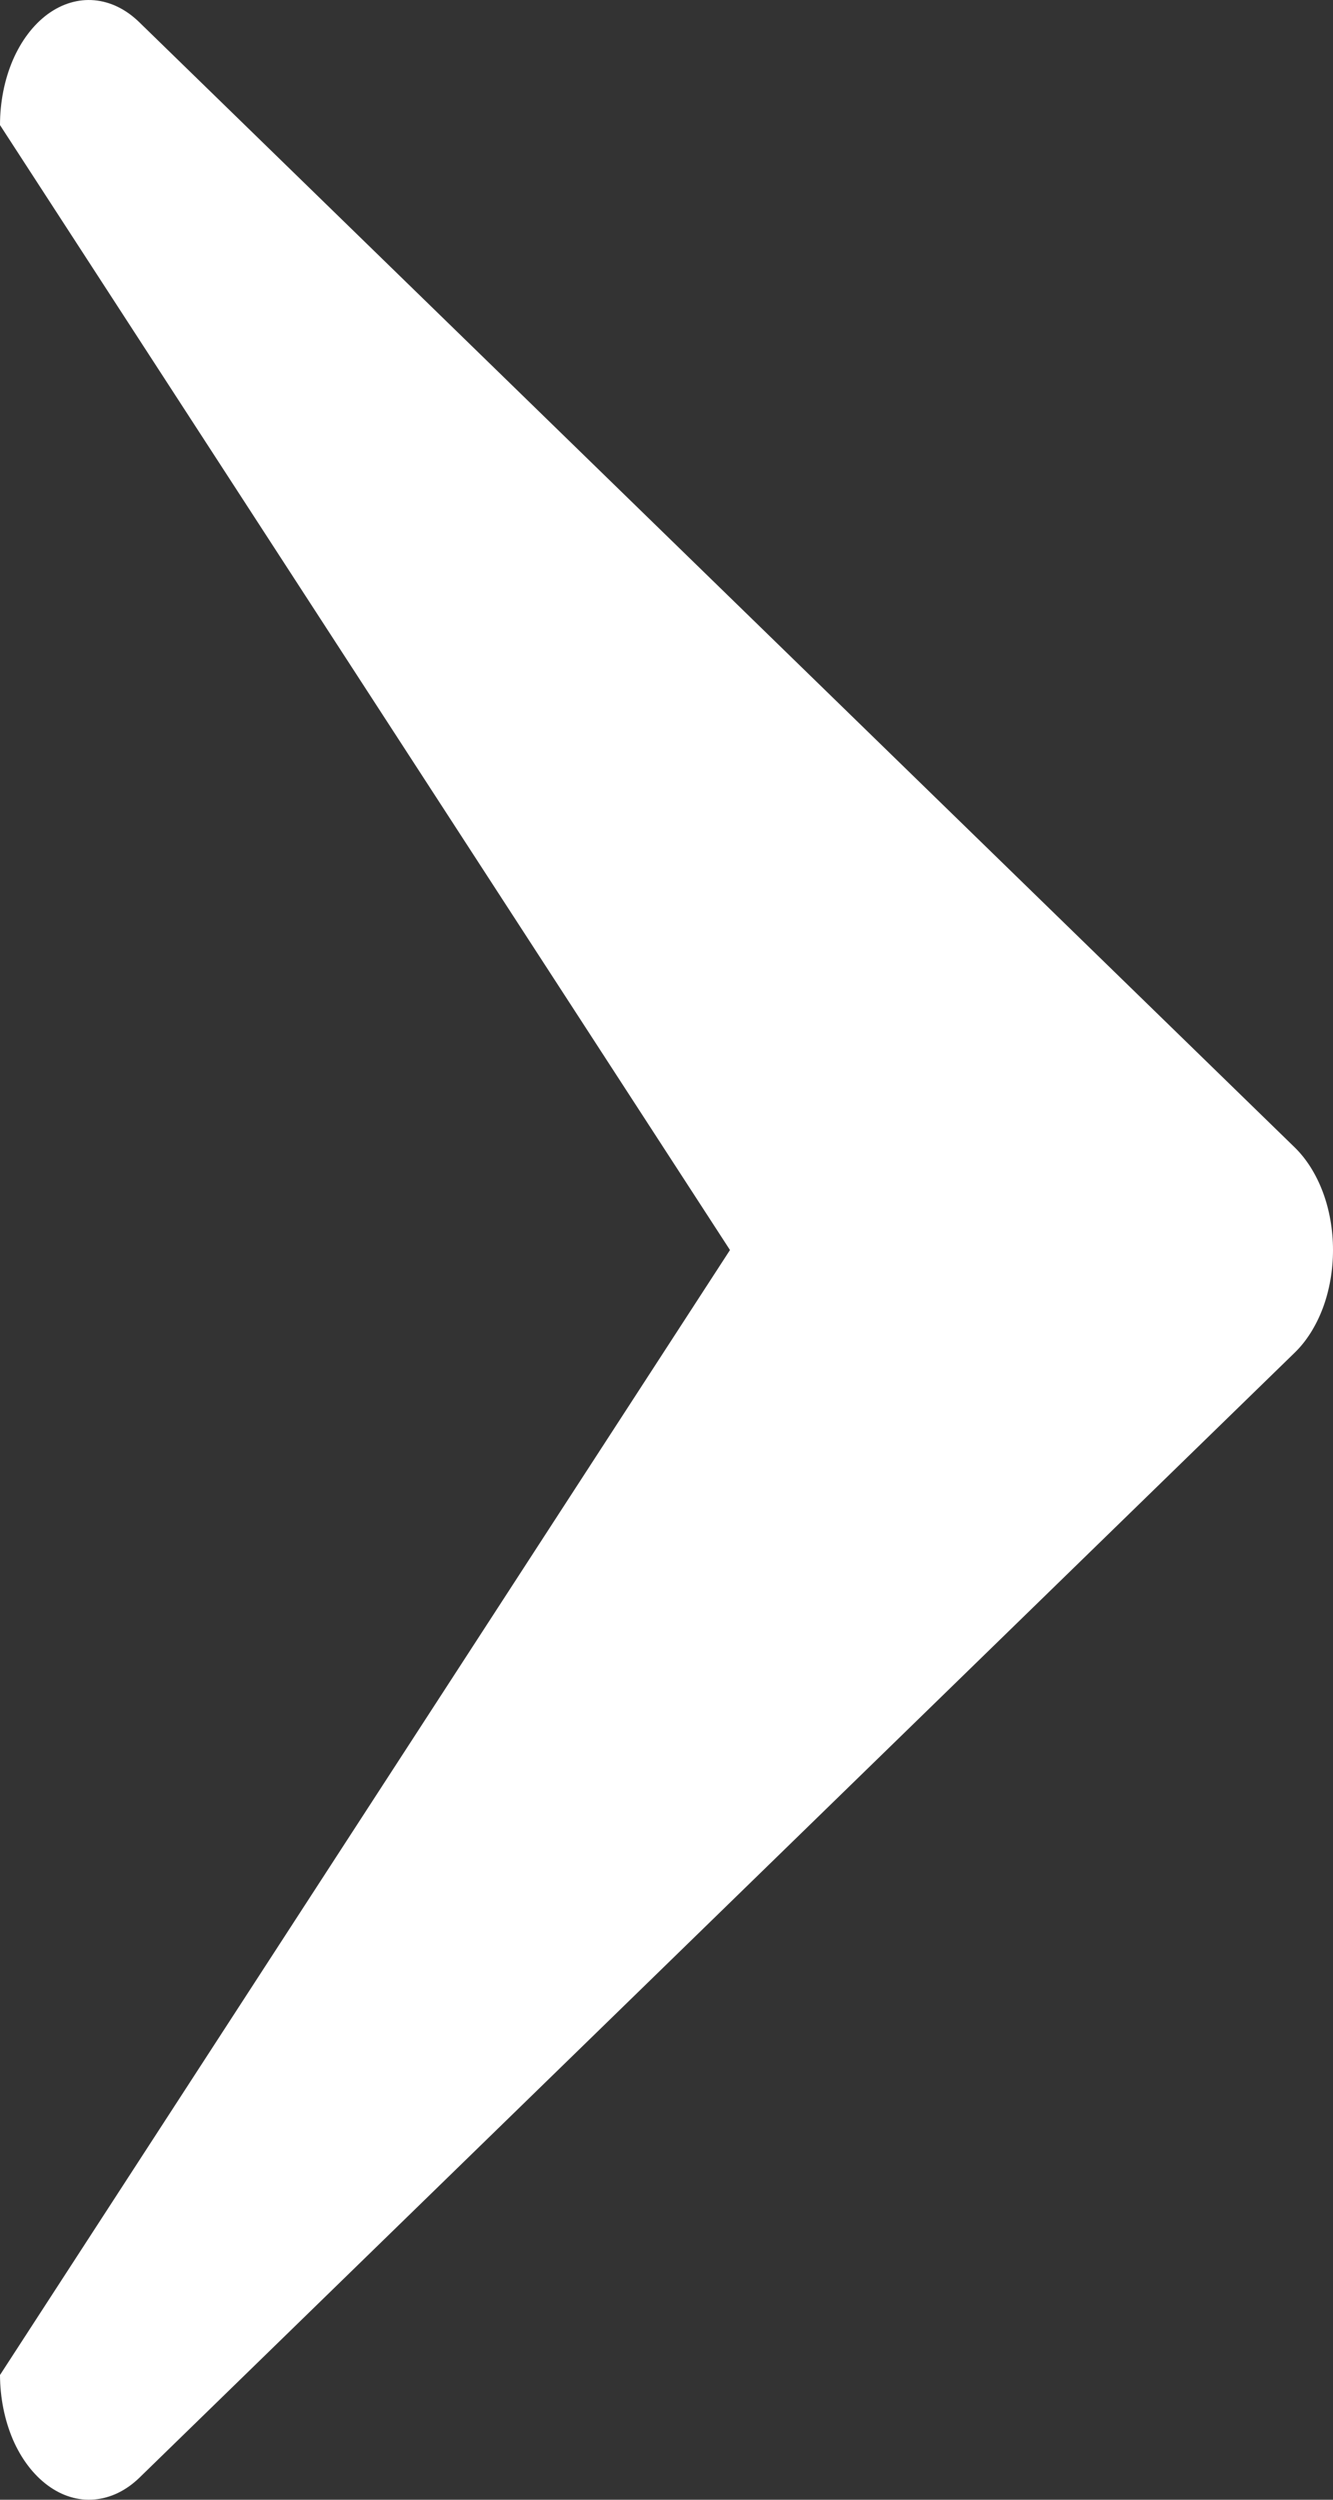 <svg width="16" height="30" viewBox="0 0 16 30" fill="none" xmlns="http://www.w3.org/2000/svg">
<rect x="0" y="0" width="16" height="30" fill="#333333" stroke="none"/>
<path id="Vector" d="M15.539 16.235C15.681 16.098 15.797 15.913 15.878 15.699C15.958 15.484 16 15.245 16 15.002C16 14.759 15.958 14.52 15.878 14.306C15.797 14.091 15.681 13.907 15.539 13.769L1.673 0.268C1.514 0.112 1.326 0.02 1.132 0.003C0.938 -0.014 0.744 0.044 0.571 0.171C0.399 0.298 0.254 0.489 0.153 0.724C0.053 0.958 -0 1.227 7.64744e-08 1.501L8.762 15.002L1.25677e-06 28.503C0.001 28.776 0.055 29.044 0.155 29.278C0.256 29.511 0.401 29.701 0.573 29.828C0.745 29.955 0.938 30.014 1.132 29.997C1.326 29.981 1.513 29.891 1.673 29.736L15.539 16.235Z" fill="white"/>
</svg>
